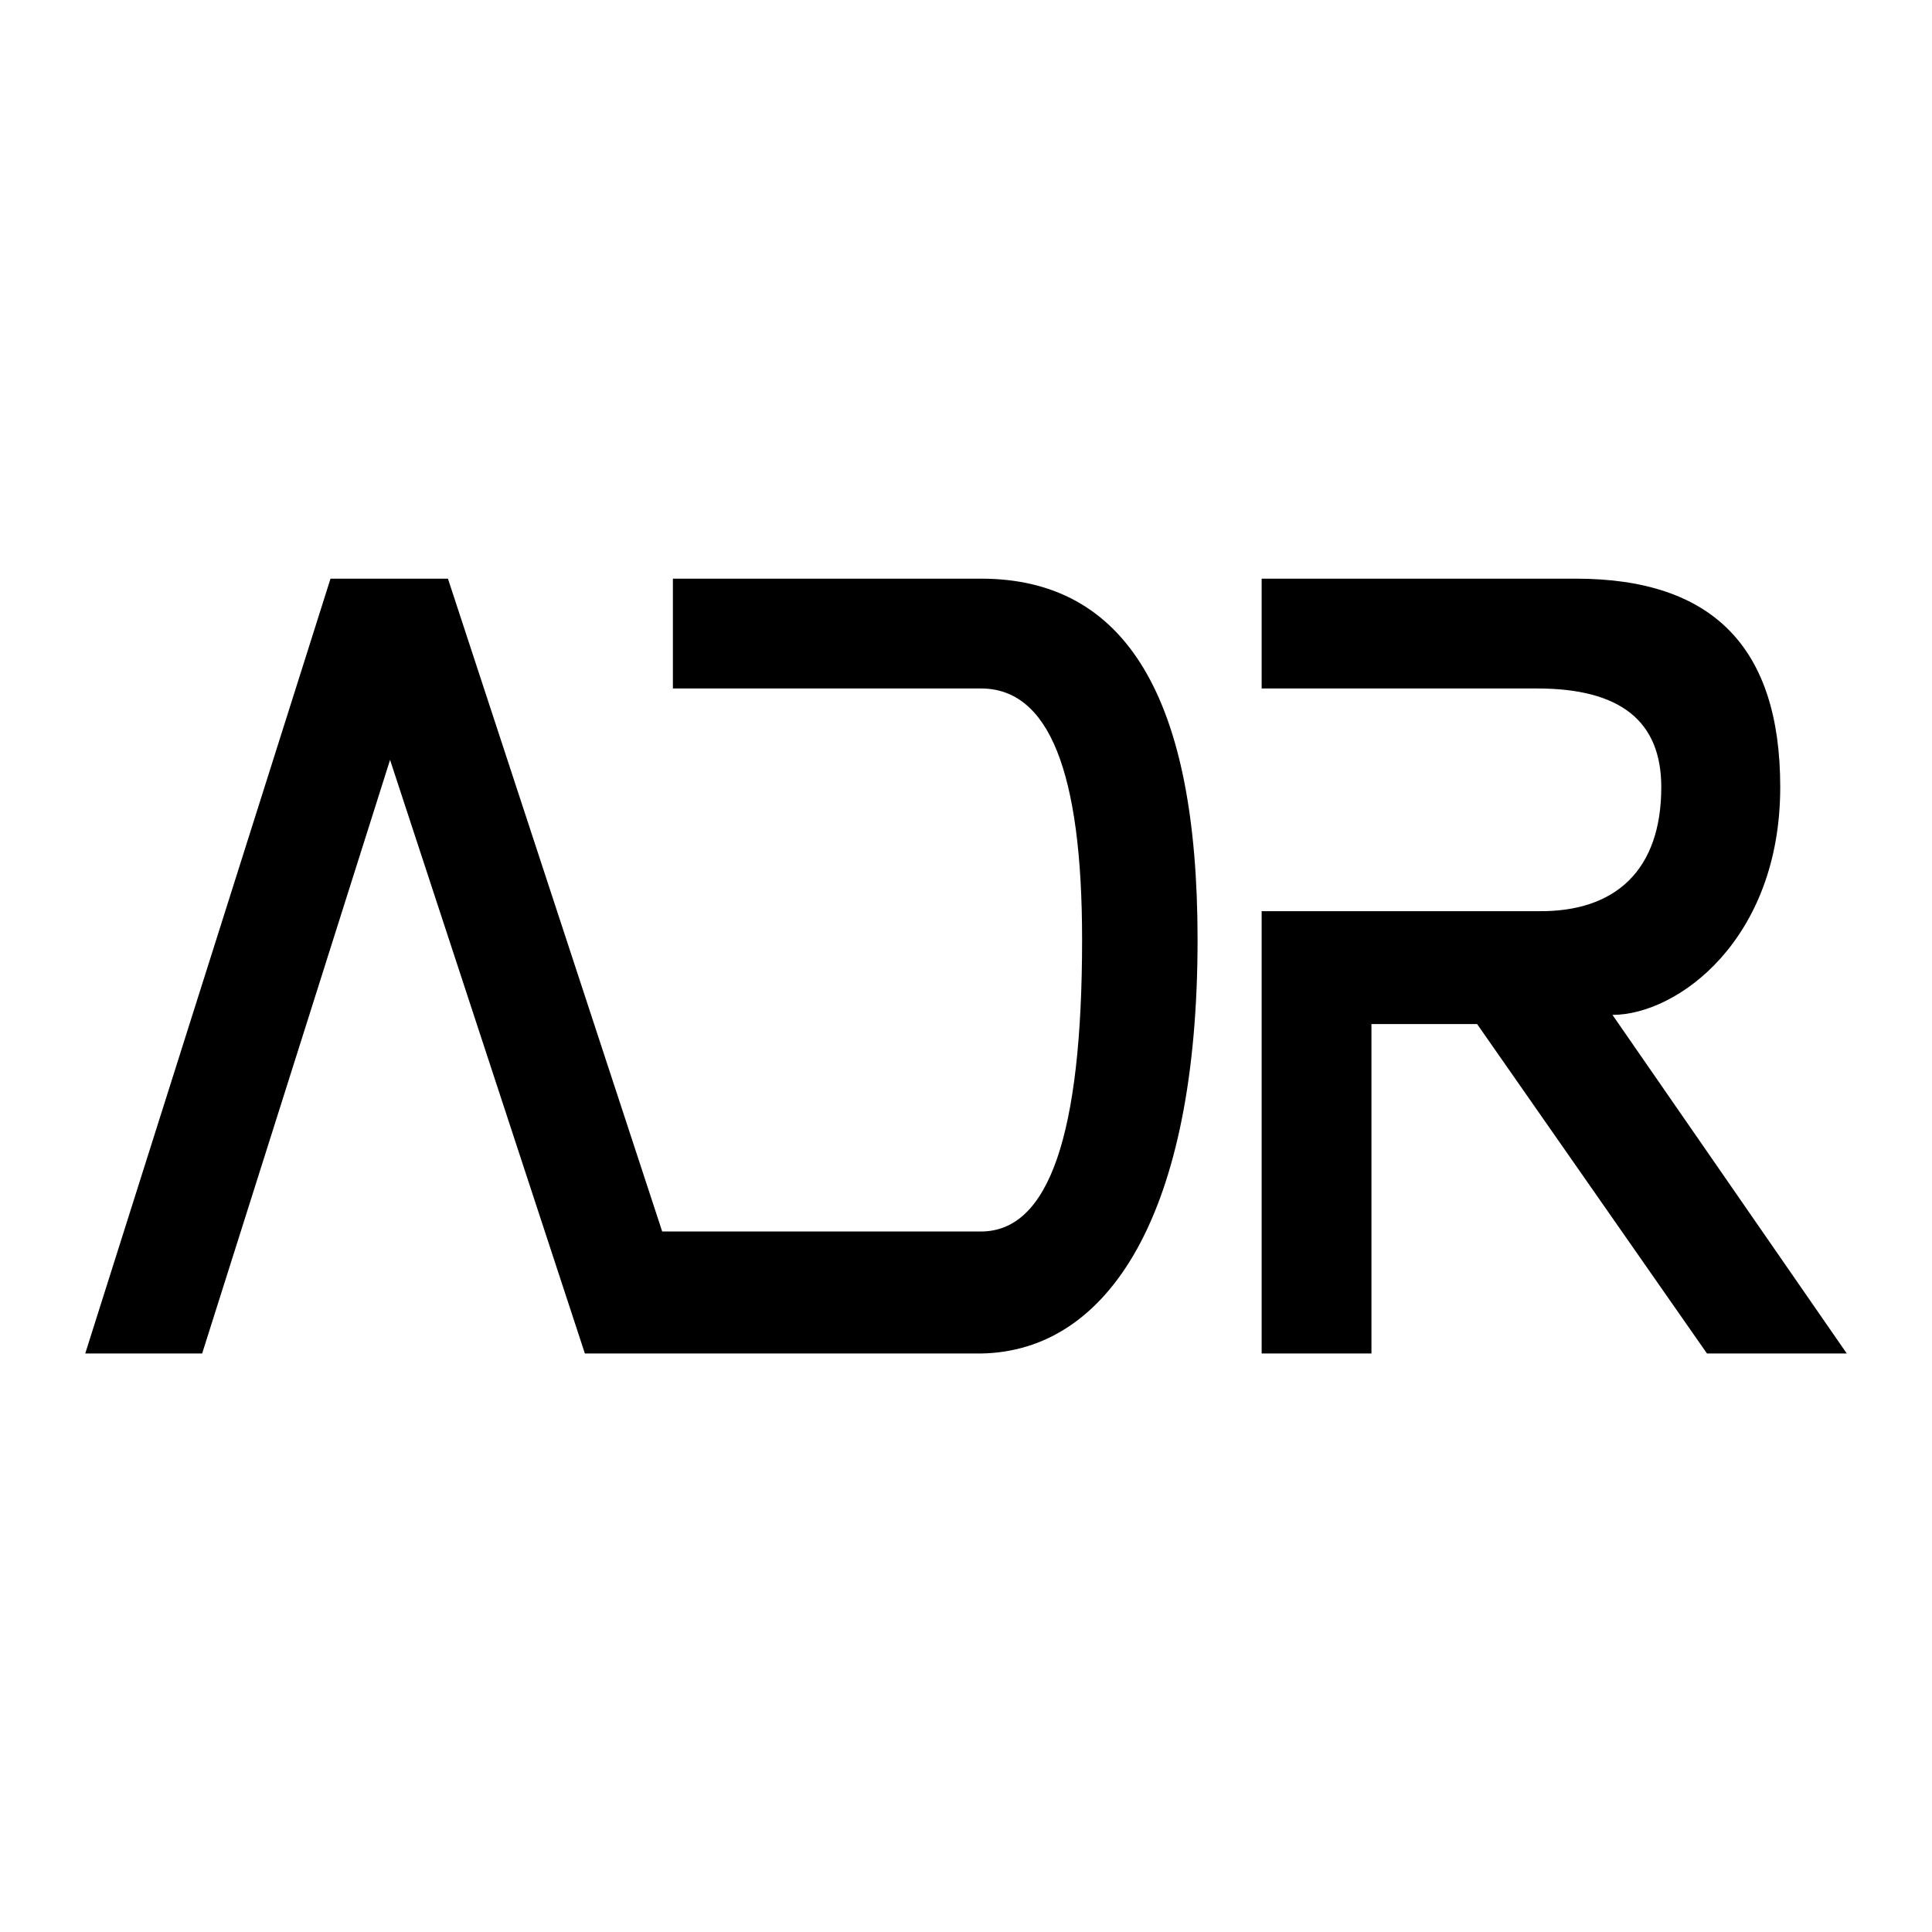 <svg xmlns="http://www.w3.org/2000/svg" width="2500" height="2500" viewBox="0 0 192.756 192.741"><path fill="#fff" d="M0 192.741h192.756V0H0v192.741z"/><path d="M125.875 68.682V57.725h31.348c13.662 0 20.391 6.864 20.391 20.798 0 15.217-10.252 22.725-16.738 22.725l23.377 33.783h-13.947l-22.936-32.87h-10.54v32.87h-10.955V90.9h27.582c7.711.101 12.289-4.085 12.289-12.377 0-6.594-4.086-9.841-12.379-9.841h-27.492zM97.875 57.725h-30.74v10.957h30.74c6.758 0 10.086 8.27 10.086 25.059 0 19.508-3.328 29.117-10.086 29.117H66.067L44.691 57.725H32.975L8.504 135.031h11.664l18.748-59.226 19.438 59.226h39.521c12.771-.203 21.607-13.966 21.607-41.291 0-24.129-7.13-36.015-21.607-36.015z" fill-rule="evenodd" clip-rule="evenodd"/></svg>